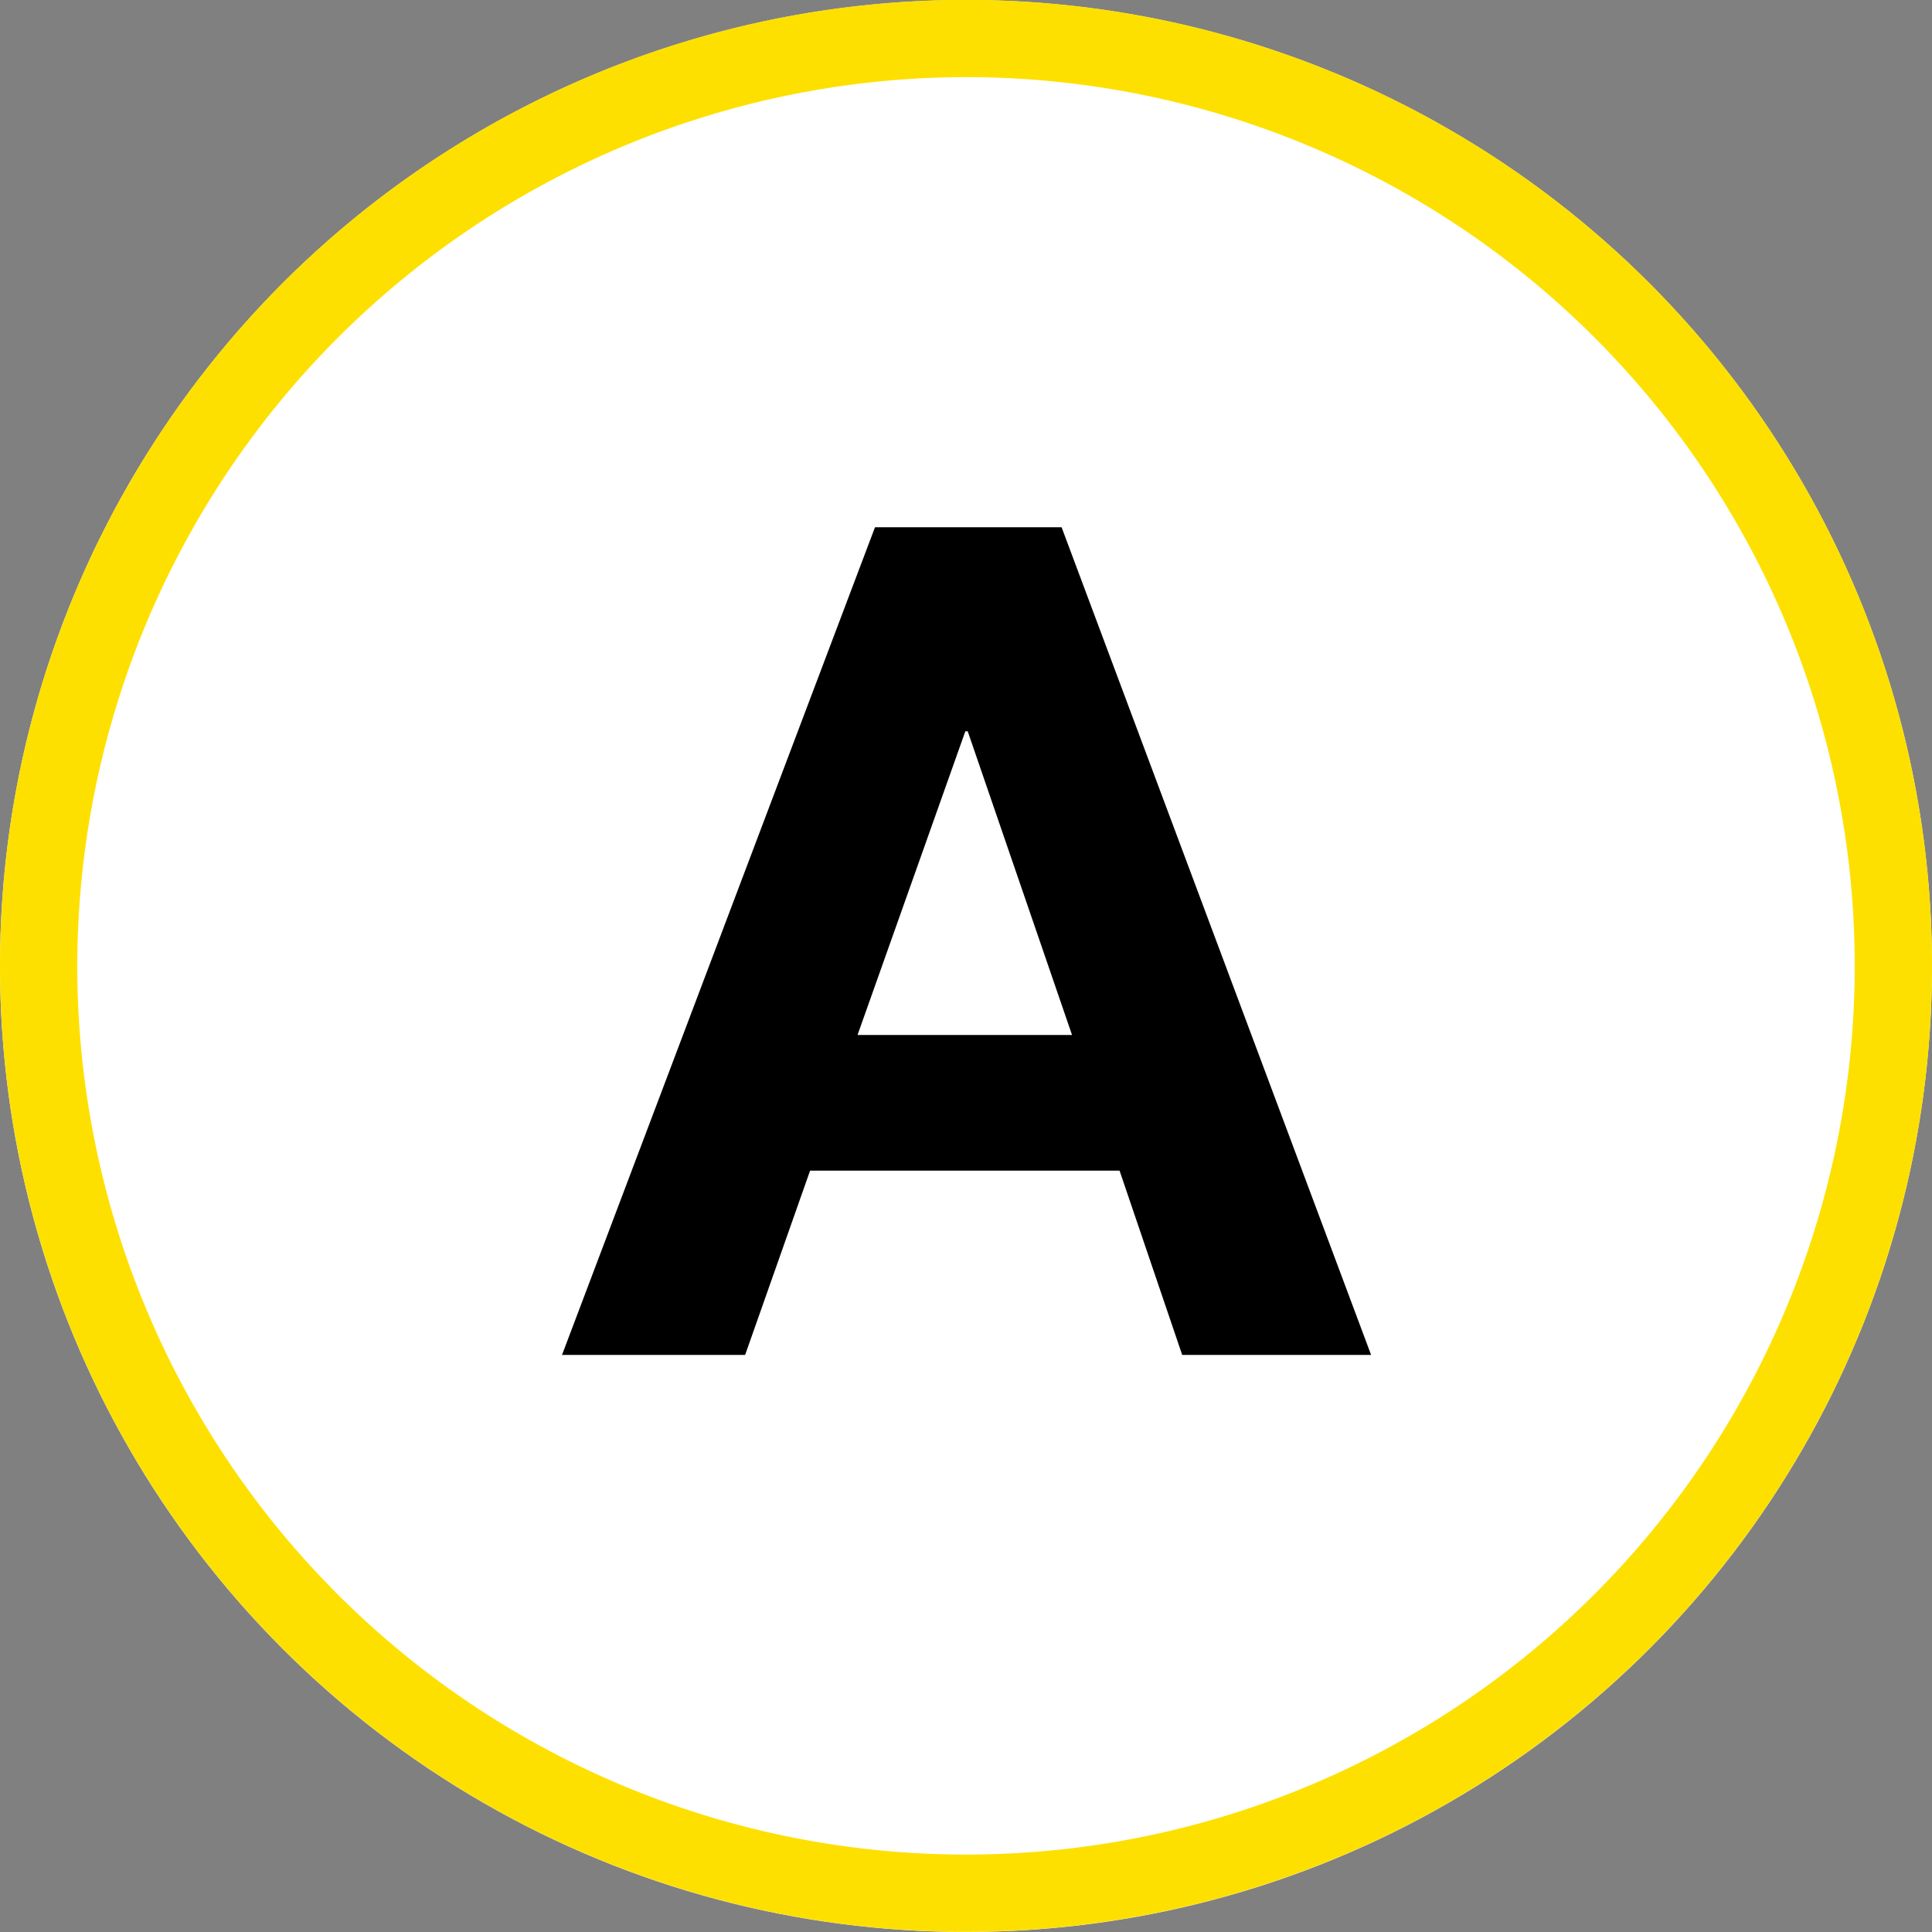 <svg xmlns="http://www.w3.org/2000/svg" width="50" height="50" viewBox="0 0 50 50">
  <rect x="0" y="0" width="50" height="50" fill="#808080" stroke="none"/>
  <g id="グループ_1062" data-name="グループ 1062" transform="translate(-518.883 -1846.304)">
    <g id="グループ_1060" data-name="グループ 1060">
      <circle id="楕円形_30" data-name="楕円形 30" cx="25" cy="25" r="25" transform="translate(518.883 1846.304)" fill="#fff"/>
      <path id="パス_1799" data-name="パス 1799" d="M543.883,1848.3a23,23,0,1,1-23,23,23.026,23.026,0,0,1,23-23m0-2a25,25,0,1,0,25,25,25,25,0,0,0-25-25Z" fill="#fde000"/>
    </g>
    <g id="グループ_1061" data-name="グループ 1061">
      <path id="パス_1800" data-name="パス 1800" d="M546.357,1859.949l8.01,21.42h-4.889l-1.621-4.769h-8.009l-1.681,4.769h-4.739l8.1-21.42Zm.27,13.14-2.7-7.86h-.061l-2.79,7.86Z"/>
    </g>
  </g>
</svg>

